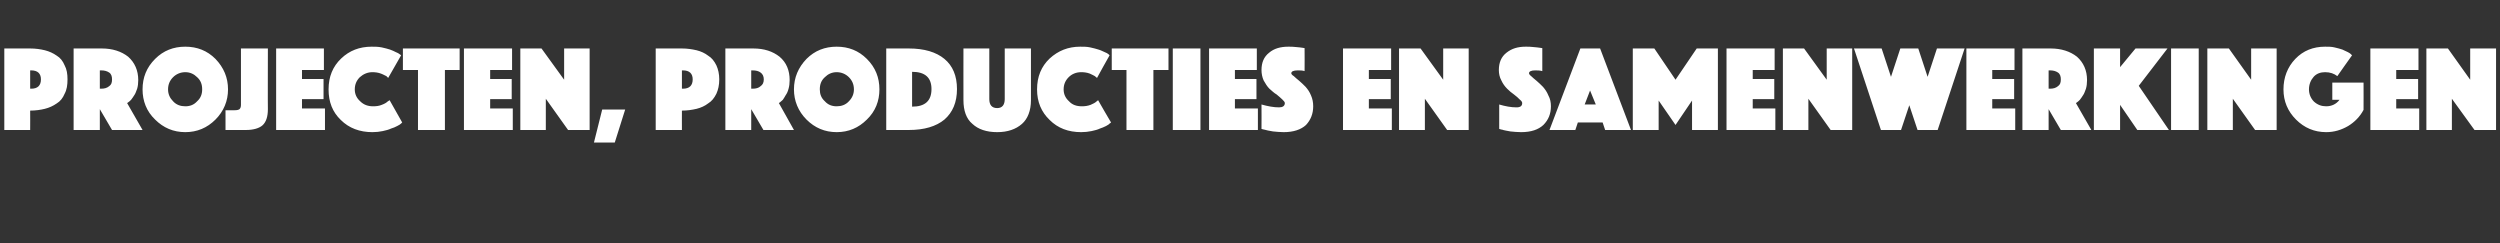 <?xml version="1.0" standalone="no"?><!DOCTYPE svg PUBLIC "-//W3C//DTD SVG 1.1//EN" "http://www.w3.org/Graphics/SVG/1.1/DTD/svg11.dtd"><svg xmlns="http://www.w3.org/2000/svg" version="1.1" width="696.2px" height="67.8px" viewBox="0 -3 696.2 67.8" style="top:-3px"><rect x="0" y="-3" width="696.2" height="67.8" fill="#333333" stroke="none"/>  <desc>projecten, producties en samenwerkingen</desc>  <defs/>  <g id="Polygon62692">    <path d="M 18 15.2 C 18.6 16.3 18.8 17.6 18.8 19.1 C 18.8 20.7 18.6 22 18 23.1 C 17.5 24.3 16.8 25.2 15.8 25.8 C 14.8 26.5 13.7 27 12.5 27.3 C 11.3 27.6 9.9 27.8 8.4 27.8 C 8.43 27.78 8.4 33.2 8.4 33.2 L 1.2 33.2 L 1.2 10.5 C 1.2 10.5 8.43 10.51 8.4 10.5 C 9.9 10.5 11.3 10.7 12.5 11 C 13.7 11.3 14.8 11.8 15.8 12.5 C 16.8 13.1 17.5 14 18 15.2 Z M 8.4 16.6 L 8.4 21.7 C 8.4 21.7 8.74 21.66 8.7 21.7 C 10.5 21.7 11.4 20.8 11.4 19.1 C 11.4 17.5 10.5 16.6 8.7 16.6 C 8.74 16.63 8.4 16.6 8.4 16.6 Z M 20.5 33.2 L 20.5 10.5 C 20.5 10.5 28.36 10.51 28.4 10.5 C 31.3 10.5 33.8 11.3 35.7 12.8 C 37.5 14.4 38.5 16.6 38.5 19.3 C 38.5 20.2 38.4 21 38.2 21.7 C 37.9 22.5 37.7 23.1 37.4 23.5 C 37.1 24 36.8 24.4 36.5 24.8 C 36.2 25.1 36 25.3 35.7 25.5 C 35.73 25.5 35.4 25.7 35.4 25.7 L 39.7 33.2 L 31.2 33.2 L 27.8 27.4 L 27.8 33.2 L 20.5 33.2 Z M 27.8 16.6 L 27.8 21.7 C 27.8 21.7 28.15 21.66 28.2 21.7 C 29.1 21.7 29.8 21.5 30.4 21 C 31 20.6 31.2 20 31.2 19.1 C 31.2 18.3 31 17.6 30.4 17.2 C 29.8 16.8 29.1 16.6 28.2 16.6 C 28.15 16.63 27.8 16.6 27.8 16.6 Z M 43.2 30.3 C 40.8 28 39.7 25.1 39.7 21.9 C 39.7 18.6 40.8 15.8 43.2 13.4 C 45.5 11.1 48.3 10 51.6 10 C 54.9 10 57.7 11.1 60 13.4 C 62.3 15.8 63.5 18.6 63.5 21.9 C 63.5 25.1 62.3 28 60 30.3 C 57.7 32.6 54.9 33.8 51.6 33.8 C 48.3 33.8 45.5 32.6 43.2 30.3 Z M 48.2 18.5 C 47.3 19.4 46.8 20.5 46.8 21.9 C 46.8 23.2 47.3 24.3 48.2 25.2 C 49.1 26.2 50.3 26.6 51.6 26.6 C 52.9 26.6 54 26.2 54.9 25.2 C 55.9 24.3 56.3 23.2 56.3 21.9 C 56.3 20.5 55.9 19.4 54.9 18.5 C 54 17.6 52.9 17.1 51.6 17.1 C 50.3 17.1 49.1 17.6 48.2 18.5 Z M 62.8 33.2 L 62.8 27.7 C 62.8 27.7 65.28 27.74 65.3 27.7 C 66 27.7 66.4 27.6 66.7 27.4 C 67 27.1 67.1 26.7 67.1 26.2 C 67.12 26.18 67.1 10.5 67.1 10.5 L 74.6 10.5 C 74.6 10.5 74.56 27.44 74.6 27.4 C 74.6 29.5 74.1 31 73.1 31.9 C 72.2 32.7 70.6 33.2 68.5 33.2 C 68.51 33.18 62.8 33.2 62.8 33.2 Z M 76.9 33.2 L 76.9 10.5 L 90.2 10.5 L 90.2 16.5 L 84.1 16.5 L 84.1 19 L 90.1 19 L 90.1 24.6 L 84.1 24.6 L 84.1 27.2 L 90.5 27.2 L 90.5 33.2 L 76.9 33.2 Z M 91.5 21.9 C 91.5 18.3 92.7 15.5 95 13.3 C 97.3 11.1 100.1 10 103.5 10 C 104.4 10 105.3 10 106.3 10.2 C 107.2 10.4 108 10.6 108.6 10.8 C 109.2 11 109.8 11.3 110.2 11.5 C 110.7 11.7 111.1 11.9 111.3 12.1 C 111.35 12.1 111.7 12.4 111.7 12.4 C 111.7 12.4 108.12 18.67 108.1 18.7 C 108 18.6 107.8 18.4 107.6 18.2 C 107.3 18.1 106.9 17.8 106.1 17.5 C 105.3 17.2 104.5 17.1 103.7 17.1 C 102.4 17.1 101.2 17.6 100.2 18.5 C 99.3 19.4 98.8 20.5 98.8 21.9 C 98.8 23.2 99.3 24.3 100.3 25.2 C 101.3 26.2 102.5 26.6 103.9 26.6 C 104.8 26.6 105.6 26.5 106.3 26.2 C 107.1 25.9 107.6 25.6 107.9 25.3 C 107.95 25.3 108.5 24.9 108.5 24.9 C 108.5 24.9 112.03 31.14 112 31.1 C 111.9 31.2 111.8 31.3 111.7 31.4 C 111.5 31.6 111.2 31.8 110.6 32.1 C 110.1 32.4 109.5 32.6 108.9 32.8 C 108.3 33.1 107.5 33.3 106.6 33.5 C 105.7 33.7 104.7 33.8 103.7 33.8 C 100.2 33.8 97.2 32.7 94.9 30.4 C 92.6 28.2 91.5 25.4 91.5 21.9 Z M 116.4 33.2 L 116.4 16.5 L 112.2 16.5 L 112.2 10.5 L 128 10.5 L 128 16.5 L 123.9 16.5 L 123.9 33.2 L 116.4 33.2 Z M 129.2 33.2 L 129.2 10.5 L 142.6 10.5 L 142.6 16.5 L 136.5 16.5 L 136.5 19 L 142.5 19 L 142.5 24.6 L 136.5 24.6 L 136.5 27.2 L 142.8 27.2 L 142.8 33.2 L 129.2 33.2 Z M 144.9 33.2 L 144.9 10.5 L 150.8 10.5 L 157.1 19.2 L 157.1 10.5 L 164.2 10.5 L 164.2 33.2 L 158.2 33.2 L 152 24.5 L 152 33.2 L 144.9 33.2 Z M 165.4 36.7 L 167.7 27.5 L 174.1 27.5 L 171.2 36.7 L 165.4 36.7 Z M 199.5 15.2 C 200 16.3 200.3 17.6 200.3 19.1 C 200.3 20.7 200 22 199.5 23.1 C 198.9 24.3 198.2 25.2 197.2 25.8 C 196.3 26.5 195.2 27 194 27.3 C 192.7 27.6 191.4 27.8 189.9 27.8 C 189.88 27.78 189.9 33.2 189.9 33.2 L 182.6 33.2 L 182.6 10.5 C 182.6 10.5 189.88 10.51 189.9 10.5 C 191.4 10.5 192.7 10.7 194 11 C 195.2 11.3 196.3 11.8 197.2 12.5 C 198.2 13.1 198.9 14 199.5 15.2 Z M 189.9 16.6 L 189.9 21.7 C 189.9 21.7 190.18 21.66 190.2 21.7 C 192 21.7 192.9 20.8 192.9 19.1 C 192.9 17.5 192 16.6 190.2 16.6 C 190.18 16.63 189.9 16.6 189.9 16.6 Z M 202 33.2 L 202 10.5 C 202 10.5 209.8 10.51 209.8 10.5 C 212.8 10.5 215.2 11.3 217.1 12.8 C 219 14.4 219.9 16.6 219.9 19.3 C 219.9 20.2 219.8 21 219.6 21.7 C 219.4 22.5 219.1 23.1 218.8 23.5 C 218.5 24 218.3 24.4 218 24.8 C 217.7 25.1 217.4 25.3 217.2 25.5 C 217.18 25.5 216.9 25.7 216.9 25.7 L 221.1 33.2 L 212.6 33.2 L 209.2 27.4 L 209.2 33.2 L 202 33.2 Z M 209.2 16.6 L 209.2 21.7 C 209.2 21.7 209.59 21.66 209.6 21.7 C 210.5 21.7 211.3 21.5 211.8 21 C 212.4 20.6 212.7 20 212.7 19.1 C 212.7 18.3 212.4 17.6 211.8 17.2 C 211.3 16.8 210.5 16.6 209.6 16.6 C 209.59 16.63 209.2 16.6 209.2 16.6 Z M 224.6 30.3 C 222.3 28 221.1 25.1 221.1 21.9 C 221.1 18.6 222.3 15.8 224.6 13.4 C 226.9 11.1 229.7 10 233 10 C 236.3 10 239.1 11.1 241.4 13.4 C 243.8 15.8 244.9 18.6 244.9 21.9 C 244.9 25.1 243.8 28 241.4 30.3 C 239.1 32.6 236.3 33.8 233 33.8 C 229.7 33.8 226.9 32.6 224.6 30.3 Z M 229.7 18.5 C 228.7 19.4 228.3 20.5 228.3 21.9 C 228.3 23.2 228.7 24.3 229.7 25.2 C 230.6 26.2 231.7 26.6 233 26.6 C 234.3 26.6 235.5 26.2 236.4 25.2 C 237.3 24.3 237.8 23.2 237.8 21.9 C 237.8 20.5 237.3 19.4 236.4 18.5 C 235.5 17.6 234.3 17.1 233 17.1 C 231.7 17.1 230.6 17.6 229.7 18.5 Z M 253.1 33.2 C 253.08 33.18 246.8 33.2 246.8 33.2 L 246.8 10.5 C 246.8 10.5 253.08 10.51 253.1 10.5 C 257.4 10.5 260.7 11.5 263 13.4 C 265.3 15.3 266.5 18.1 266.5 21.8 C 266.5 25.5 265.3 28.3 263 30.3 C 260.7 32.2 257.4 33.2 253.1 33.2 Z M 259.4 21.8 C 259.4 18.6 257.6 17 254 17 C 254 17 254 26.7 254 26.7 C 257.6 26.7 259.4 25.1 259.4 21.8 C 259.4 21.8 259.4 21.8 259.4 21.8 Z M 287.1 24.9 C 287.1 27.8 286.2 30.1 284.6 31.5 C 282.9 33 280.6 33.8 277.7 33.8 C 274.7 33.8 272.4 33 270.8 31.5 C 269.1 30.1 268.3 27.8 268.3 24.9 C 268.28 24.92 268.3 10.5 268.3 10.5 L 275.5 10.5 C 275.5 10.5 275.52 24.62 275.5 24.6 C 275.5 26.2 276.2 27.1 277.7 27.1 C 279.1 27.1 279.8 26.2 279.8 24.6 C 279.8 24.62 279.8 10.5 279.8 10.5 L 287.1 10.5 L 287.1 24.9 C 287.1 24.9 287.08 24.92 287.1 24.9 Z M 288.8 21.9 C 288.8 18.3 290 15.5 292.3 13.3 C 294.7 11.1 297.5 10 300.8 10 C 301.8 10 302.7 10 303.6 10.2 C 304.5 10.4 305.3 10.6 305.9 10.8 C 306.6 11 307.1 11.3 307.6 11.5 C 308.1 11.7 308.5 11.9 308.7 12.1 C 308.7 12.1 309 12.4 309 12.4 C 309 12.4 305.47 18.67 305.5 18.7 C 305.3 18.6 305.2 18.4 304.9 18.2 C 304.7 18.1 304.2 17.8 303.5 17.5 C 302.7 17.2 301.9 17.1 301.1 17.1 C 299.7 17.1 298.5 17.6 297.6 18.5 C 296.7 19.4 296.2 20.5 296.2 21.9 C 296.2 23.2 296.7 24.3 297.7 25.2 C 298.6 26.2 299.8 26.6 301.3 26.6 C 302.1 26.6 302.9 26.5 303.7 26.2 C 304.4 25.9 305 25.6 305.3 25.3 C 305.3 25.3 305.8 24.9 305.8 24.9 C 305.8 24.9 309.38 31.14 309.4 31.1 C 309.3 31.2 309.2 31.3 309 31.4 C 308.9 31.6 308.5 31.8 308 32.1 C 307.4 32.4 306.9 32.6 306.3 32.8 C 305.7 33.1 304.9 33.3 304 33.5 C 303 33.7 302.1 33.8 301.1 33.8 C 297.5 33.8 294.6 32.7 292.3 30.4 C 290 28.2 288.8 25.4 288.8 21.9 Z M 313.7 33.2 L 313.7 16.5 L 309.6 16.5 L 309.6 10.5 L 325.4 10.5 L 325.4 16.5 L 321.2 16.5 L 321.2 33.2 L 313.7 33.2 Z M 326.6 33.2 L 326.6 10.5 L 334.3 10.5 L 334.3 33.2 L 326.6 33.2 Z M 336.7 33.2 L 336.7 10.5 L 350 10.5 L 350 16.5 L 343.9 16.5 L 343.9 19 L 349.9 19 L 349.9 24.6 L 343.9 24.6 L 343.9 27.2 L 350.3 27.2 L 350.3 33.2 L 336.7 33.2 Z M 351.3 32.9 C 351.3 32.9 351.34 26.15 351.3 26.1 C 353.1 26.6 354.7 26.9 356.2 26.9 C 357.2 26.9 357.8 26.5 357.8 25.7 C 357.8 25.4 357.5 25.1 357.1 24.7 C 356.7 24.3 356.1 23.8 355.5 23.3 C 354.8 22.9 354.2 22.3 353.5 21.7 C 352.9 21.1 352.4 20.3 351.9 19.4 C 351.5 18.5 351.3 17.5 351.3 16.5 C 351.3 14.4 352 12.8 353.4 11.7 C 354.8 10.5 356.6 10 358.8 10 C 359.4 10 360.2 10 360.9 10.1 C 361.7 10.2 362.3 10.2 362.7 10.3 C 362.7 10.3 363.3 10.4 363.3 10.4 C 363.3 10.4 363.34 16.76 363.3 16.8 C 362.7 16.6 362 16.6 361.4 16.6 C 360.2 16.6 359.6 16.9 359.6 17.4 C 359.6 17.6 359.8 17.9 360.3 18.2 C 360.7 18.6 361.2 19 361.8 19.5 C 362.4 20 363 20.6 363.6 21.2 C 364.2 21.9 364.7 22.6 365.1 23.6 C 365.5 24.5 365.7 25.5 365.7 26.6 C 365.7 28.7 365 30.4 363.7 31.8 C 362.3 33.1 360.2 33.8 357.5 33.8 C 356.5 33.8 355.5 33.7 354.5 33.6 C 353.4 33.4 352.7 33.3 352.1 33.1 C 352.12 33.15 351.3 32.9 351.3 32.9 Z M 374 33.2 L 374 10.5 L 387.4 10.5 L 387.4 16.5 L 381.2 16.5 L 381.2 19 L 387.3 19 L 387.3 24.6 L 381.2 24.6 L 381.2 27.2 L 387.6 27.2 L 387.6 33.2 L 374 33.2 Z M 389.6 33.2 L 389.6 10.5 L 395.6 10.5 L 401.9 19.2 L 401.9 10.5 L 409 10.5 L 409 33.2 L 403 33.2 L 396.8 24.5 L 396.8 33.2 L 389.6 33.2 Z M 417.5 32.9 C 417.5 32.9 417.48 26.15 417.5 26.1 C 419.2 26.6 420.8 26.9 422.3 26.9 C 423.4 26.9 423.9 26.5 423.9 25.7 C 423.9 25.4 423.7 25.1 423.2 24.7 C 422.8 24.3 422.3 23.8 421.6 23.3 C 421 22.9 420.3 22.3 419.7 21.7 C 419.1 21.1 418.5 20.3 418.1 19.4 C 417.6 18.5 417.4 17.5 417.4 16.5 C 417.4 14.4 418.1 12.8 419.5 11.7 C 421 10.5 422.7 10 424.9 10 C 425.6 10 426.3 10 427 10.1 C 427.8 10.2 428.4 10.2 428.8 10.3 C 428.83 10.3 429.5 10.4 429.5 10.4 C 429.5 10.4 429.48 16.76 429.5 16.8 C 428.8 16.6 428.2 16.6 427.5 16.6 C 426.4 16.6 425.8 16.9 425.8 17.4 C 425.8 17.6 426 17.9 426.4 18.2 C 426.8 18.6 427.3 19 427.9 19.5 C 428.5 20 429.1 20.6 429.7 21.2 C 430.3 21.9 430.8 22.6 431.2 23.6 C 431.7 24.5 431.9 25.5 431.9 26.6 C 431.9 28.7 431.2 30.4 429.8 31.8 C 428.4 33.1 426.4 33.8 423.6 33.8 C 422.6 33.8 421.6 33.7 420.6 33.6 C 419.6 33.4 418.8 33.3 418.3 33.1 C 418.26 33.15 417.5 32.9 417.5 32.9 Z M 431.5 33.2 L 440.1 10.5 L 445.6 10.5 L 454.2 33.2 L 447 33.2 L 446.3 31.1 L 439.4 31.1 L 438.7 33.2 L 431.5 33.2 Z M 441.3 26.1 L 444.4 26.1 L 442.8 22.2 L 441.3 26.1 Z M 454.7 33.2 L 454.7 10.5 L 460.7 10.5 L 466.6 19.2 L 472.5 10.5 L 478.4 10.5 L 478.4 33.2 L 471.2 33.2 L 471.2 25 L 466.6 31.8 L 461.9 25 L 461.9 33.2 L 454.7 33.2 Z M 480.8 33.2 L 480.8 10.5 L 494.2 10.5 L 494.2 16.5 L 488.1 16.5 L 488.1 19 L 494.1 19 L 494.1 24.6 L 488.1 24.6 L 488.1 27.2 L 494.4 27.2 L 494.4 33.2 L 480.8 33.2 Z M 496.5 33.2 L 496.5 10.5 L 502.4 10.5 L 508.7 19.2 L 508.7 10.5 L 515.8 10.5 L 515.8 33.2 L 509.8 33.2 L 503.6 24.5 L 503.6 33.2 L 496.5 33.2 Z M 523.8 33.2 L 516.3 10.5 L 524 10.5 L 526.6 18.4 L 529.2 10.5 L 534.2 10.5 L 536.8 18.4 L 539.4 10.5 L 547.1 10.5 L 539.6 33.2 L 534 33.2 L 531.7 26.3 L 529.4 33.2 L 523.8 33.2 Z M 547.6 33.2 L 547.6 10.5 L 561 10.5 L 561 16.5 L 554.8 16.5 L 554.8 19 L 560.9 19 L 560.9 24.6 L 554.8 24.6 L 554.8 27.2 L 561.2 27.2 L 561.2 33.2 L 547.6 33.2 Z M 563.2 33.2 L 563.2 10.5 C 563.2 10.5 571.05 10.51 571.1 10.5 C 574 10.5 576.5 11.3 578.4 12.8 C 580.2 14.4 581.2 16.6 581.2 19.3 C 581.2 20.2 581.1 21 580.9 21.7 C 580.6 22.5 580.4 23.1 580.1 23.5 C 579.8 24 579.5 24.4 579.2 24.8 C 578.9 25.1 578.7 25.3 578.4 25.5 C 578.43 25.5 578.1 25.7 578.1 25.7 L 582.4 33.2 L 573.9 33.2 L 570.5 27.4 L 570.5 33.2 L 563.2 33.2 Z M 570.5 16.6 L 570.5 21.7 C 570.5 21.7 570.85 21.66 570.9 21.7 C 571.8 21.7 572.5 21.5 573.1 21 C 573.7 20.6 573.9 20 573.9 19.1 C 573.9 18.3 573.7 17.6 573.1 17.2 C 572.5 16.8 571.8 16.6 570.9 16.6 C 570.85 16.63 570.5 16.6 570.5 16.6 Z M 583.1 33.2 L 583.1 10.5 L 590.4 10.5 L 590.4 15.7 L 594.7 10.5 L 603.6 10.5 L 595.6 20.9 L 604 33.2 L 595.2 33.2 L 590.4 26.2 L 590.4 33.2 L 583.1 33.2 Z M 604.6 33.2 L 604.6 10.5 L 612.3 10.5 L 612.3 33.2 L 604.6 33.2 Z M 614.7 33.2 L 614.7 10.5 L 620.7 10.5 L 626.9 19.2 L 626.9 10.5 L 634 10.5 L 634 33.2 L 628 33.2 L 621.8 24.5 L 621.8 33.2 L 614.7 33.2 Z M 655 12.4 C 655 12.4 650.85 18.22 650.9 18.2 C 650 17.5 648.9 17.1 647.5 17.1 C 646.2 17.1 645.1 17.5 644.3 18.4 C 643.5 19.3 643 20.5 643 21.9 C 643 23.2 643.5 24.4 644.4 25.3 C 645.4 26.2 646.5 26.6 647.8 26.6 C 649.3 26.6 650.6 26 651.5 24.8 C 651.53 24.79 649.5 24.8 649.5 24.8 L 649.5 20 L 658.2 20 C 658.2 20 658.23 27.57 658.2 27.6 C 657.2 29.5 655.7 31 653.9 32.1 C 652 33.2 650 33.8 647.8 33.8 C 644.5 33.8 641.7 32.6 639.4 30.3 C 637.1 28 635.9 25.2 635.9 21.9 C 635.9 18.6 637 15.7 639.2 13.4 C 641.4 11.1 644.2 10 647.5 10 C 648.4 10 649.3 10 650.1 10.2 C 651 10.4 651.7 10.6 652.3 10.8 C 652.8 11 653.3 11.3 653.8 11.5 C 654.2 11.7 654.5 11.9 654.7 12.1 C 654.66 12.1 655 12.4 655 12.4 Z M 660.1 33.2 L 660.1 10.5 L 673.5 10.5 L 673.5 16.5 L 667.3 16.5 L 667.3 19 L 673.4 19 L 673.4 24.6 L 667.3 24.6 L 667.3 27.2 L 673.7 27.2 L 673.7 33.2 L 660.1 33.2 Z M 675.7 33.2 L 675.7 10.5 L 681.7 10.5 L 687.9 19.2 L 687.9 10.5 L 695.1 10.5 L 695.1 33.2 L 689.1 33.2 L 682.8 24.5 L 682.8 33.2 L 675.7 33.2 Z " stroke="none" fill="#fff"/>  </g></svg>
